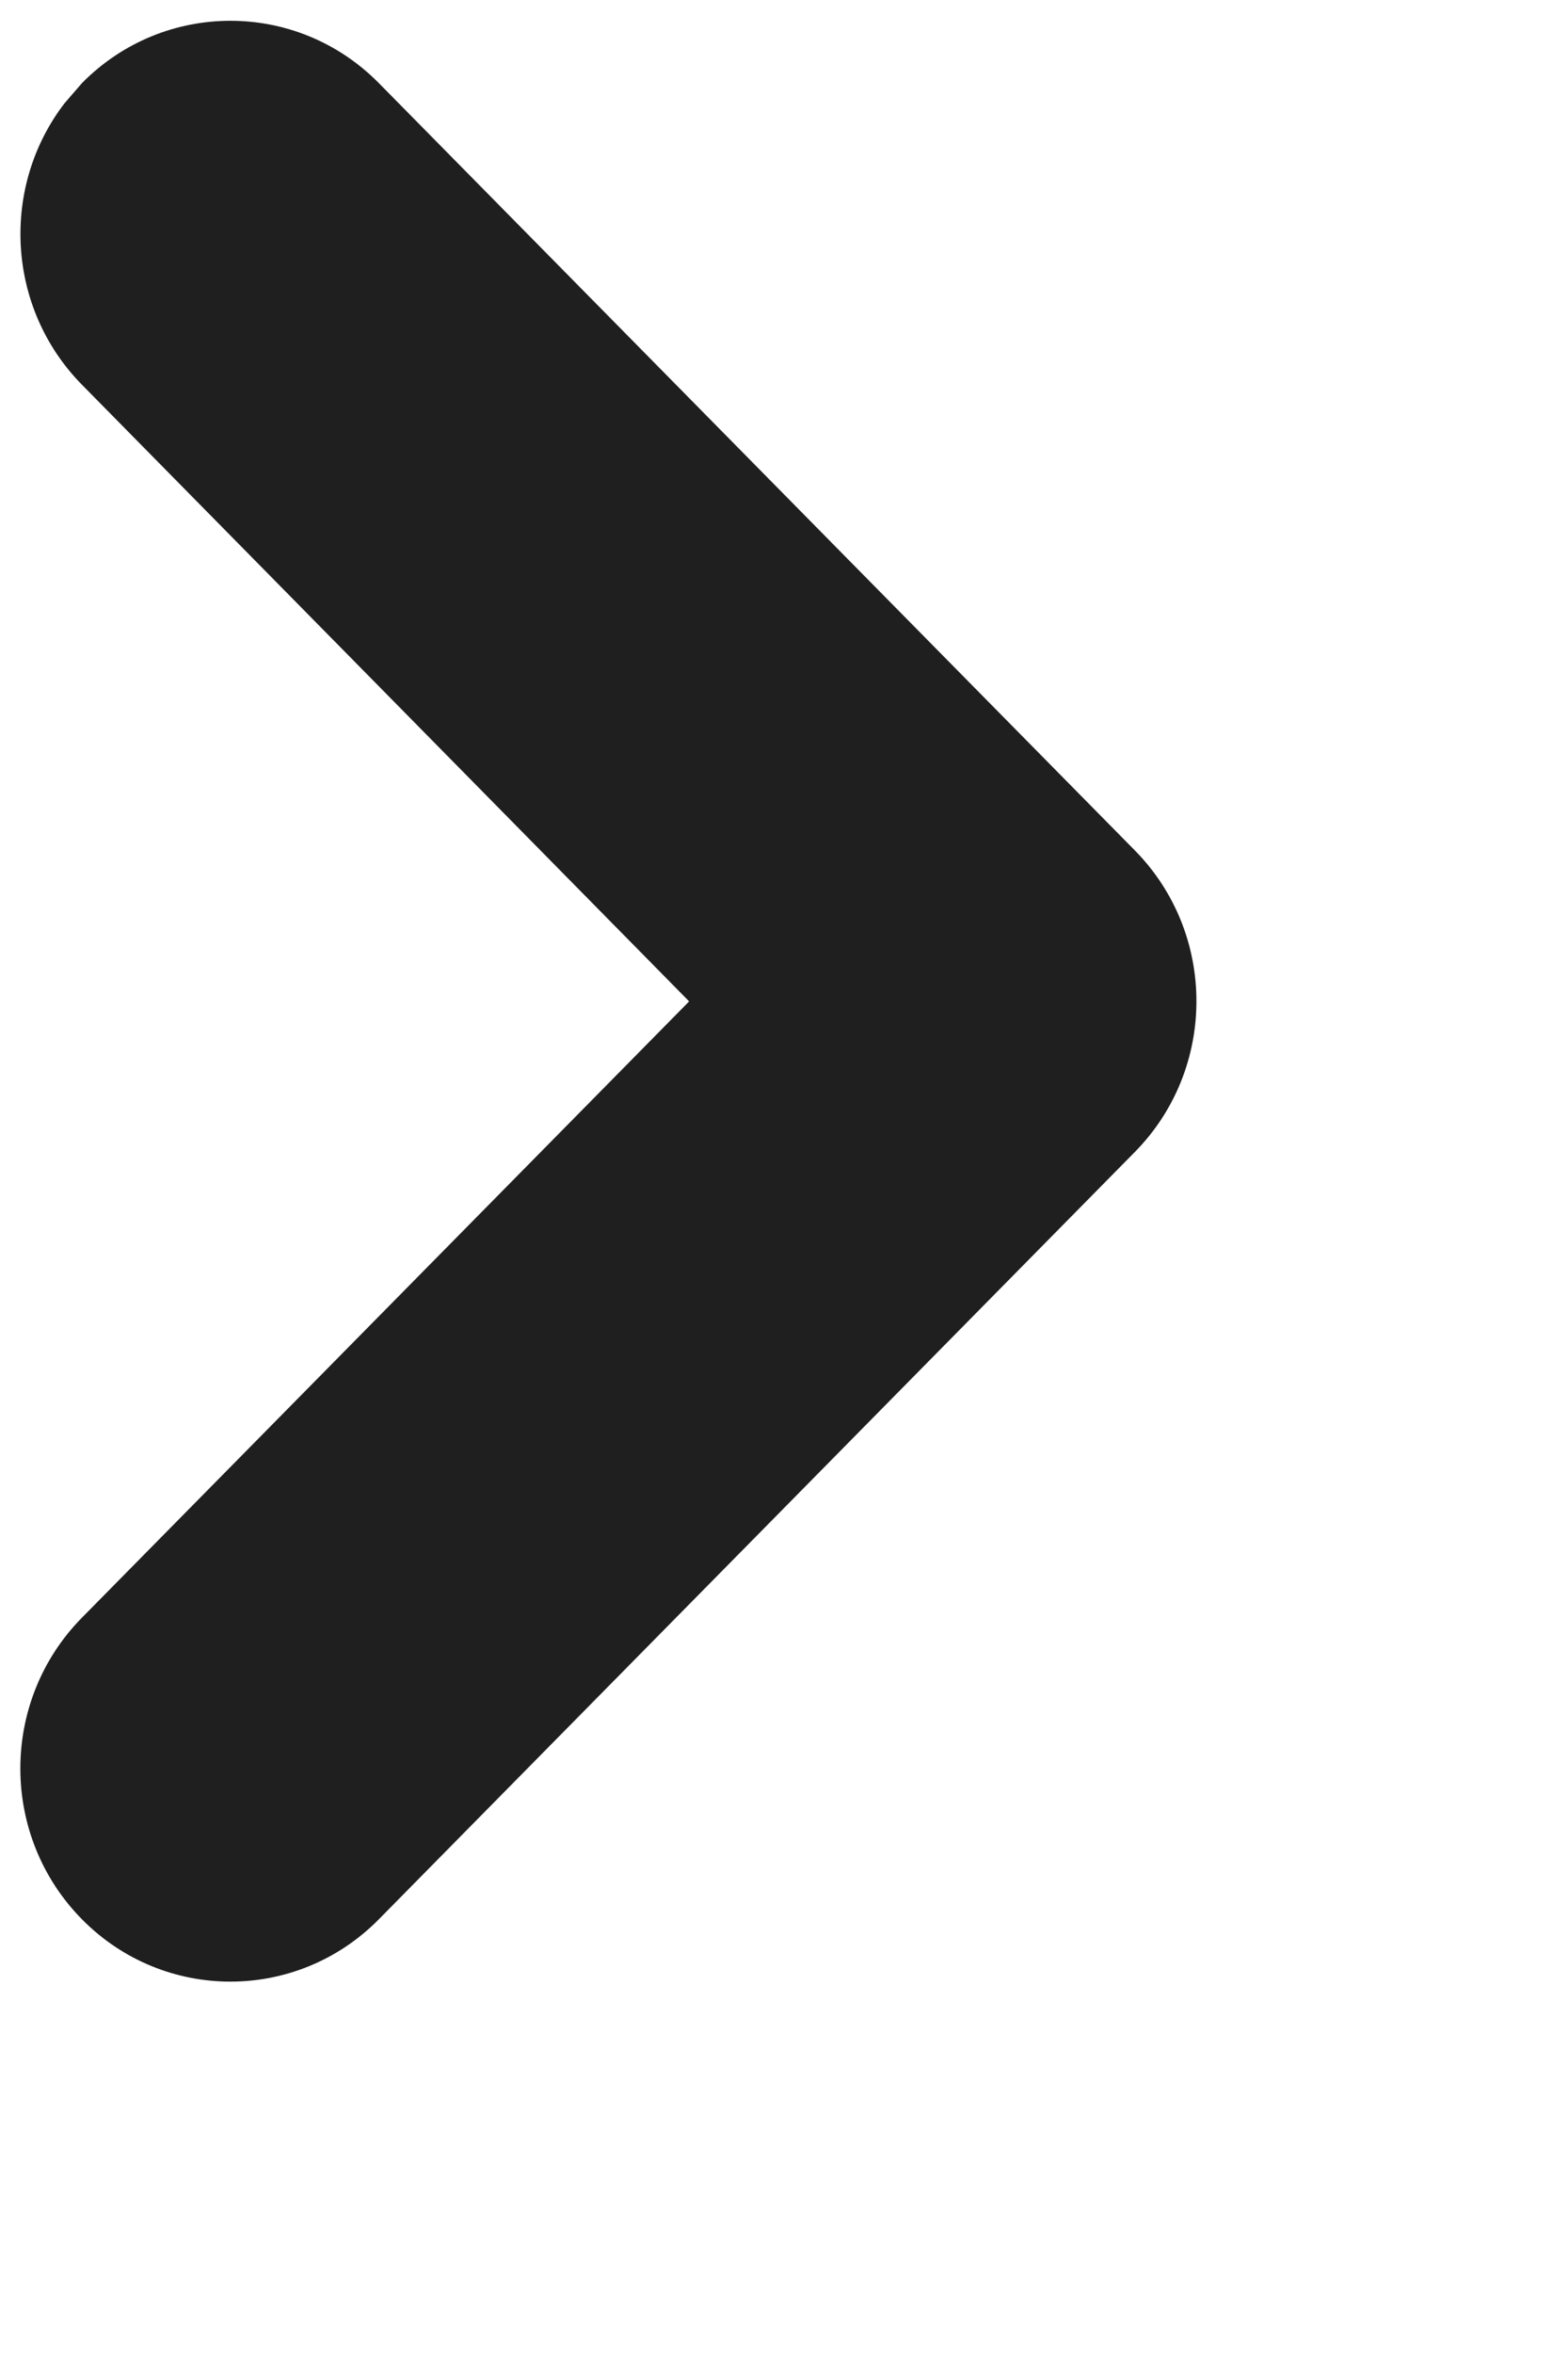 <?xml version="1.0" encoding="utf-8" ?>
<svg xmlns="http://www.w3.org/2000/svg" xmlns:xlink="http://www.w3.org/1999/xlink" width="8" height="12">
	<path fill="#1F1F1F" transform="translate(0.104 0.106)" d="M0.314 9.682C-0.105 9.257 -0.105 8.569 0.314 8.144L3.412 5.001L0.314 1.856C-0.072 1.464 -0.102 0.847 0.225 0.421L0.314 0.318C0.732 -0.106 1.411 -0.106 1.829 0.318L5.686 4.231C6.105 4.656 6.105 5.344 5.686 5.769L1.829 9.682C1.411 10.106 0.732 10.106 0.314 9.682Z"/>
</svg>
